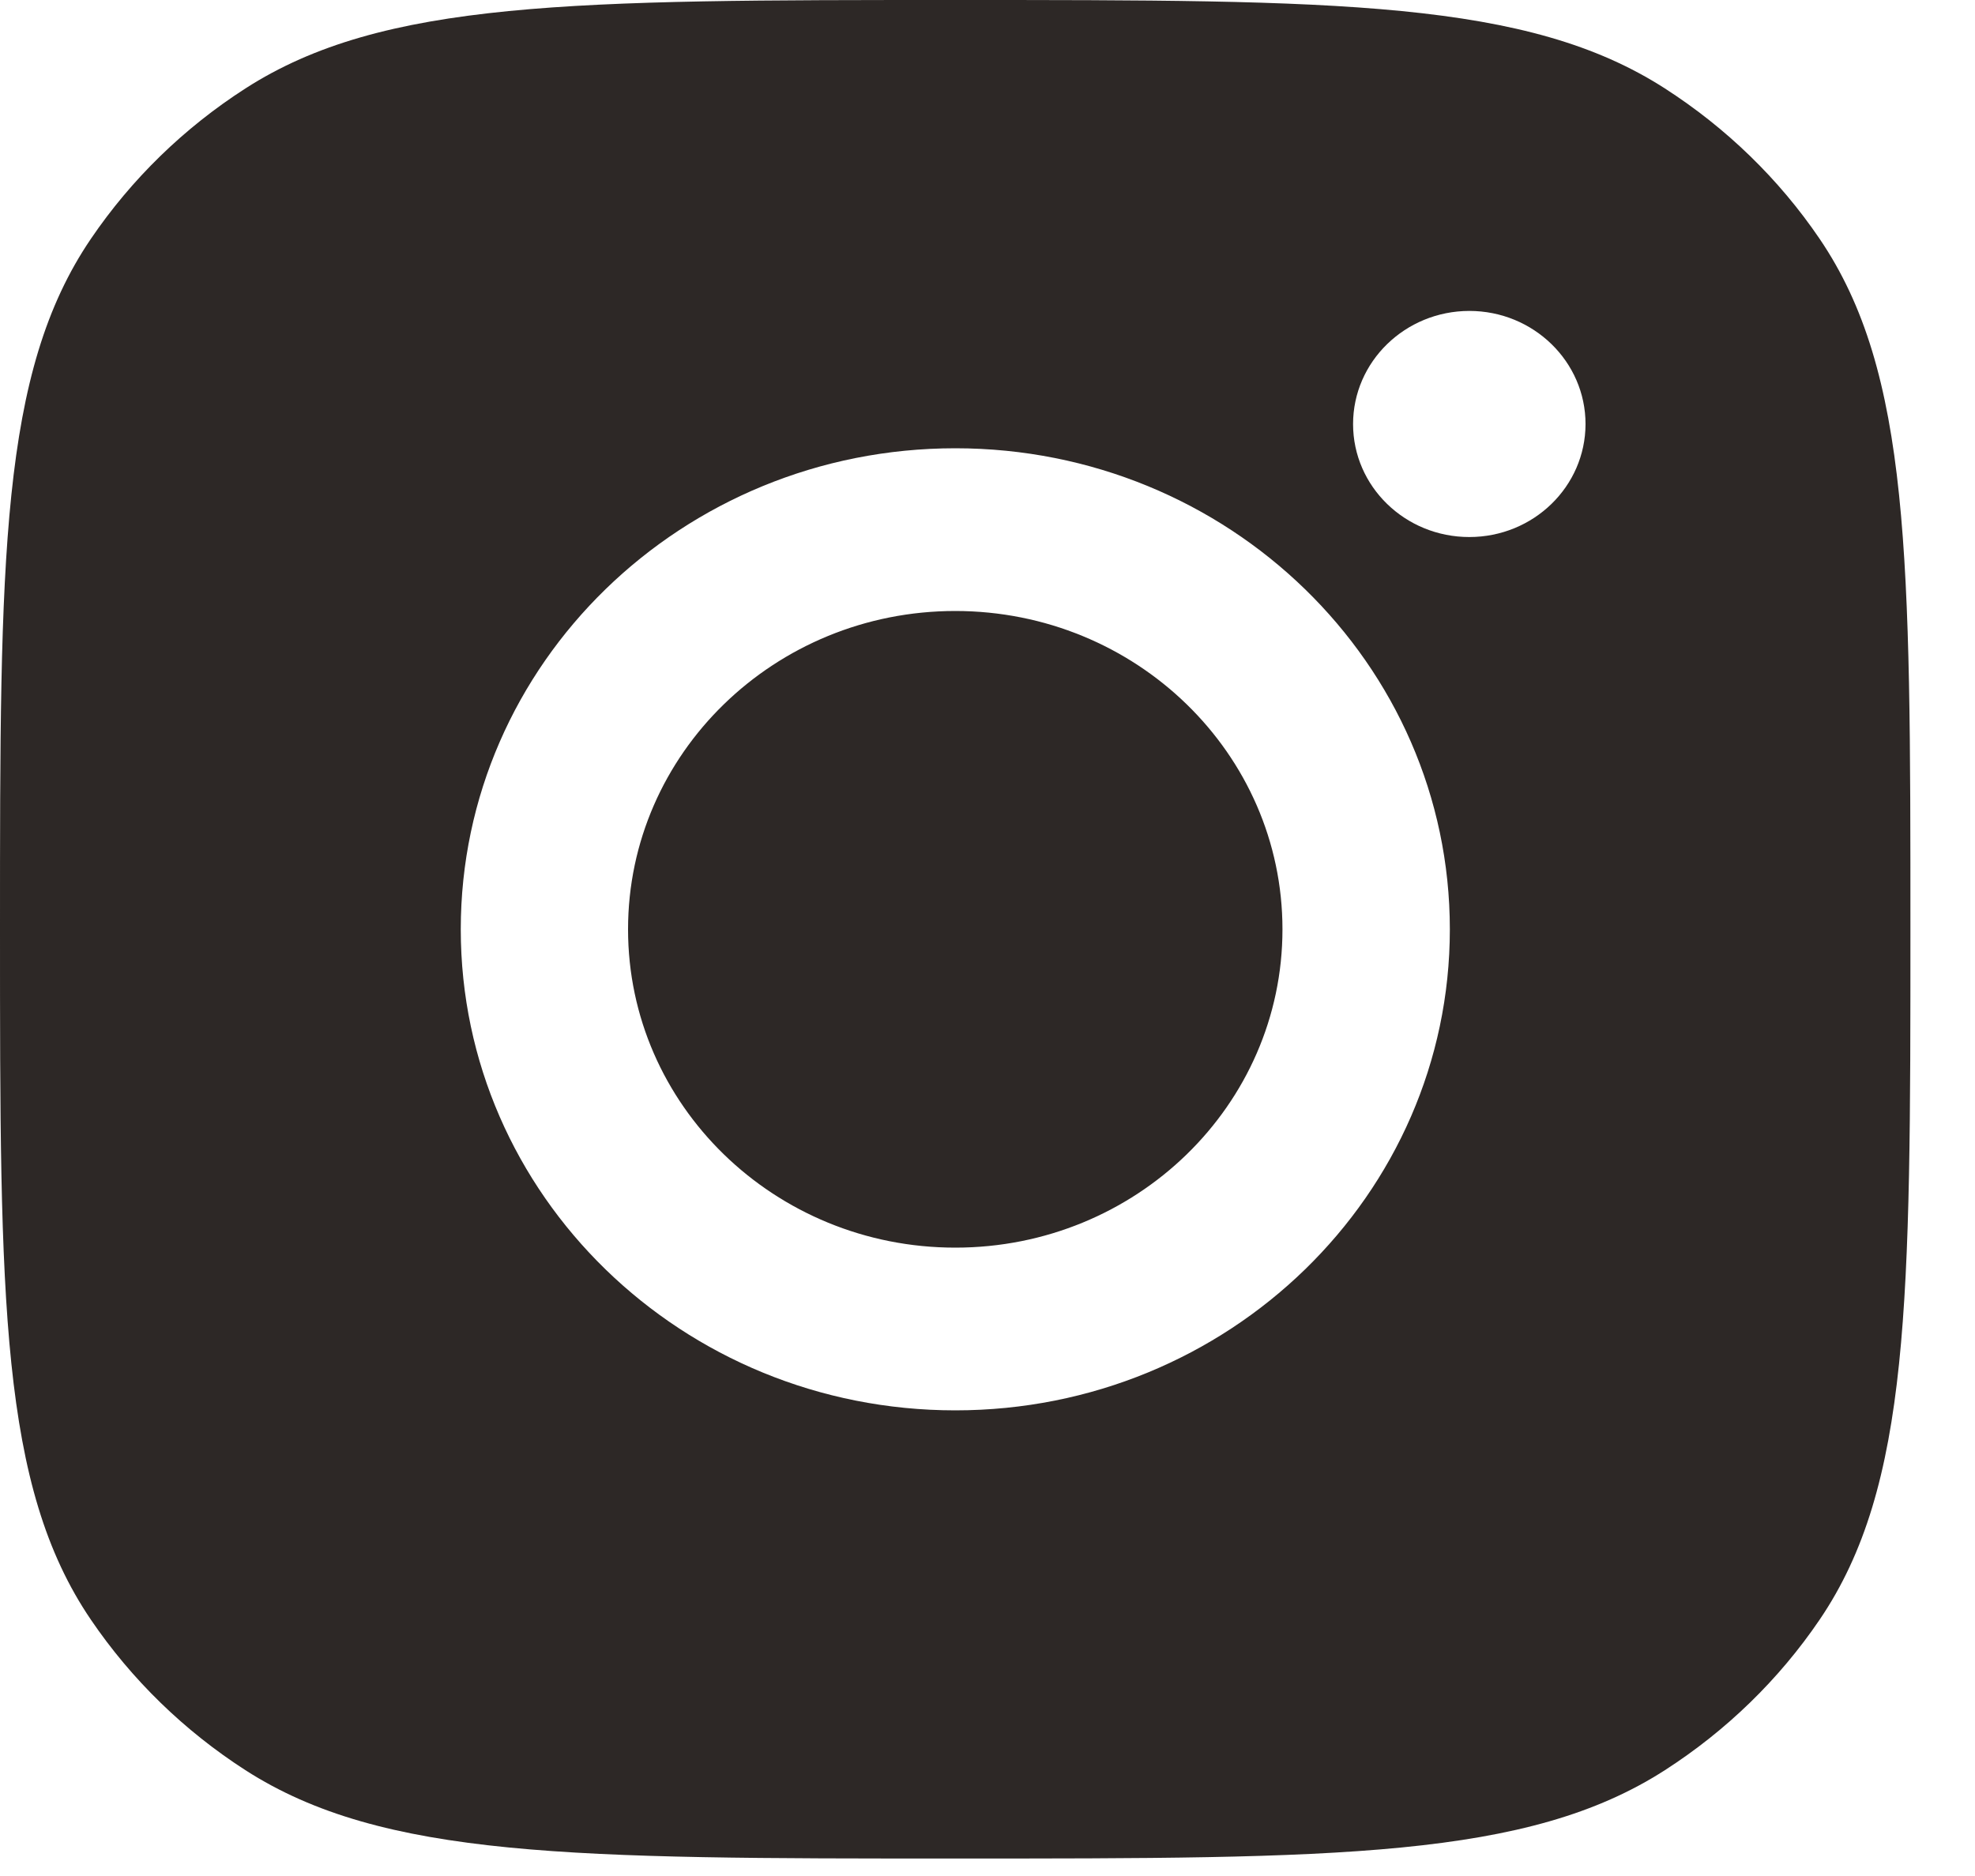 <svg width="20" height="19" viewBox="0 0 20 19" fill="none" xmlns="http://www.w3.org/2000/svg">
<path d="M9.673 1.43977e-10C13.537 1.43977e-10 15.469 -0 16.86 0.896C17.482 1.296 18.015 1.813 18.426 2.418C19.346 3.772 19.346 5.652 19.346 9.411C19.346 13.171 19.346 15.051 18.426 16.405C18.015 17.01 17.482 17.528 16.86 17.928C15.469 18.823 13.537 18.823 9.673 18.823C5.809 18.823 3.877 18.823 2.485 17.928C1.864 17.528 1.332 17.01 0.921 16.405C0 15.051 0 13.171 0 9.411C1.72253e-09 5.652 0 3.772 0.921 2.418C1.332 1.813 1.864 1.295 2.485 0.896C3.877 -0 5.809 4.19589e-10 9.673 1.43977e-10ZM9.674 4.54C6.908 4.54 4.666 6.721 4.666 9.412C4.666 12.103 6.908 14.284 9.674 14.284C12.439 14.284 14.682 12.103 14.682 9.412C14.682 6.721 12.439 4.54 9.674 4.54ZM9.674 6.188C11.504 6.189 12.987 7.632 12.987 9.412C12.987 11.193 11.504 12.636 9.674 12.636C7.844 12.636 6.36 11.193 6.36 9.412C6.36 7.632 7.844 6.188 9.674 6.188ZM14.879 3.149C14.229 3.15 13.702 3.663 13.702 4.295C13.702 4.927 14.229 5.439 14.879 5.439C15.529 5.439 16.055 4.927 16.056 4.295C16.056 3.663 15.529 3.149 14.879 3.149Z" fill="#2d2826"/>
</svg>
